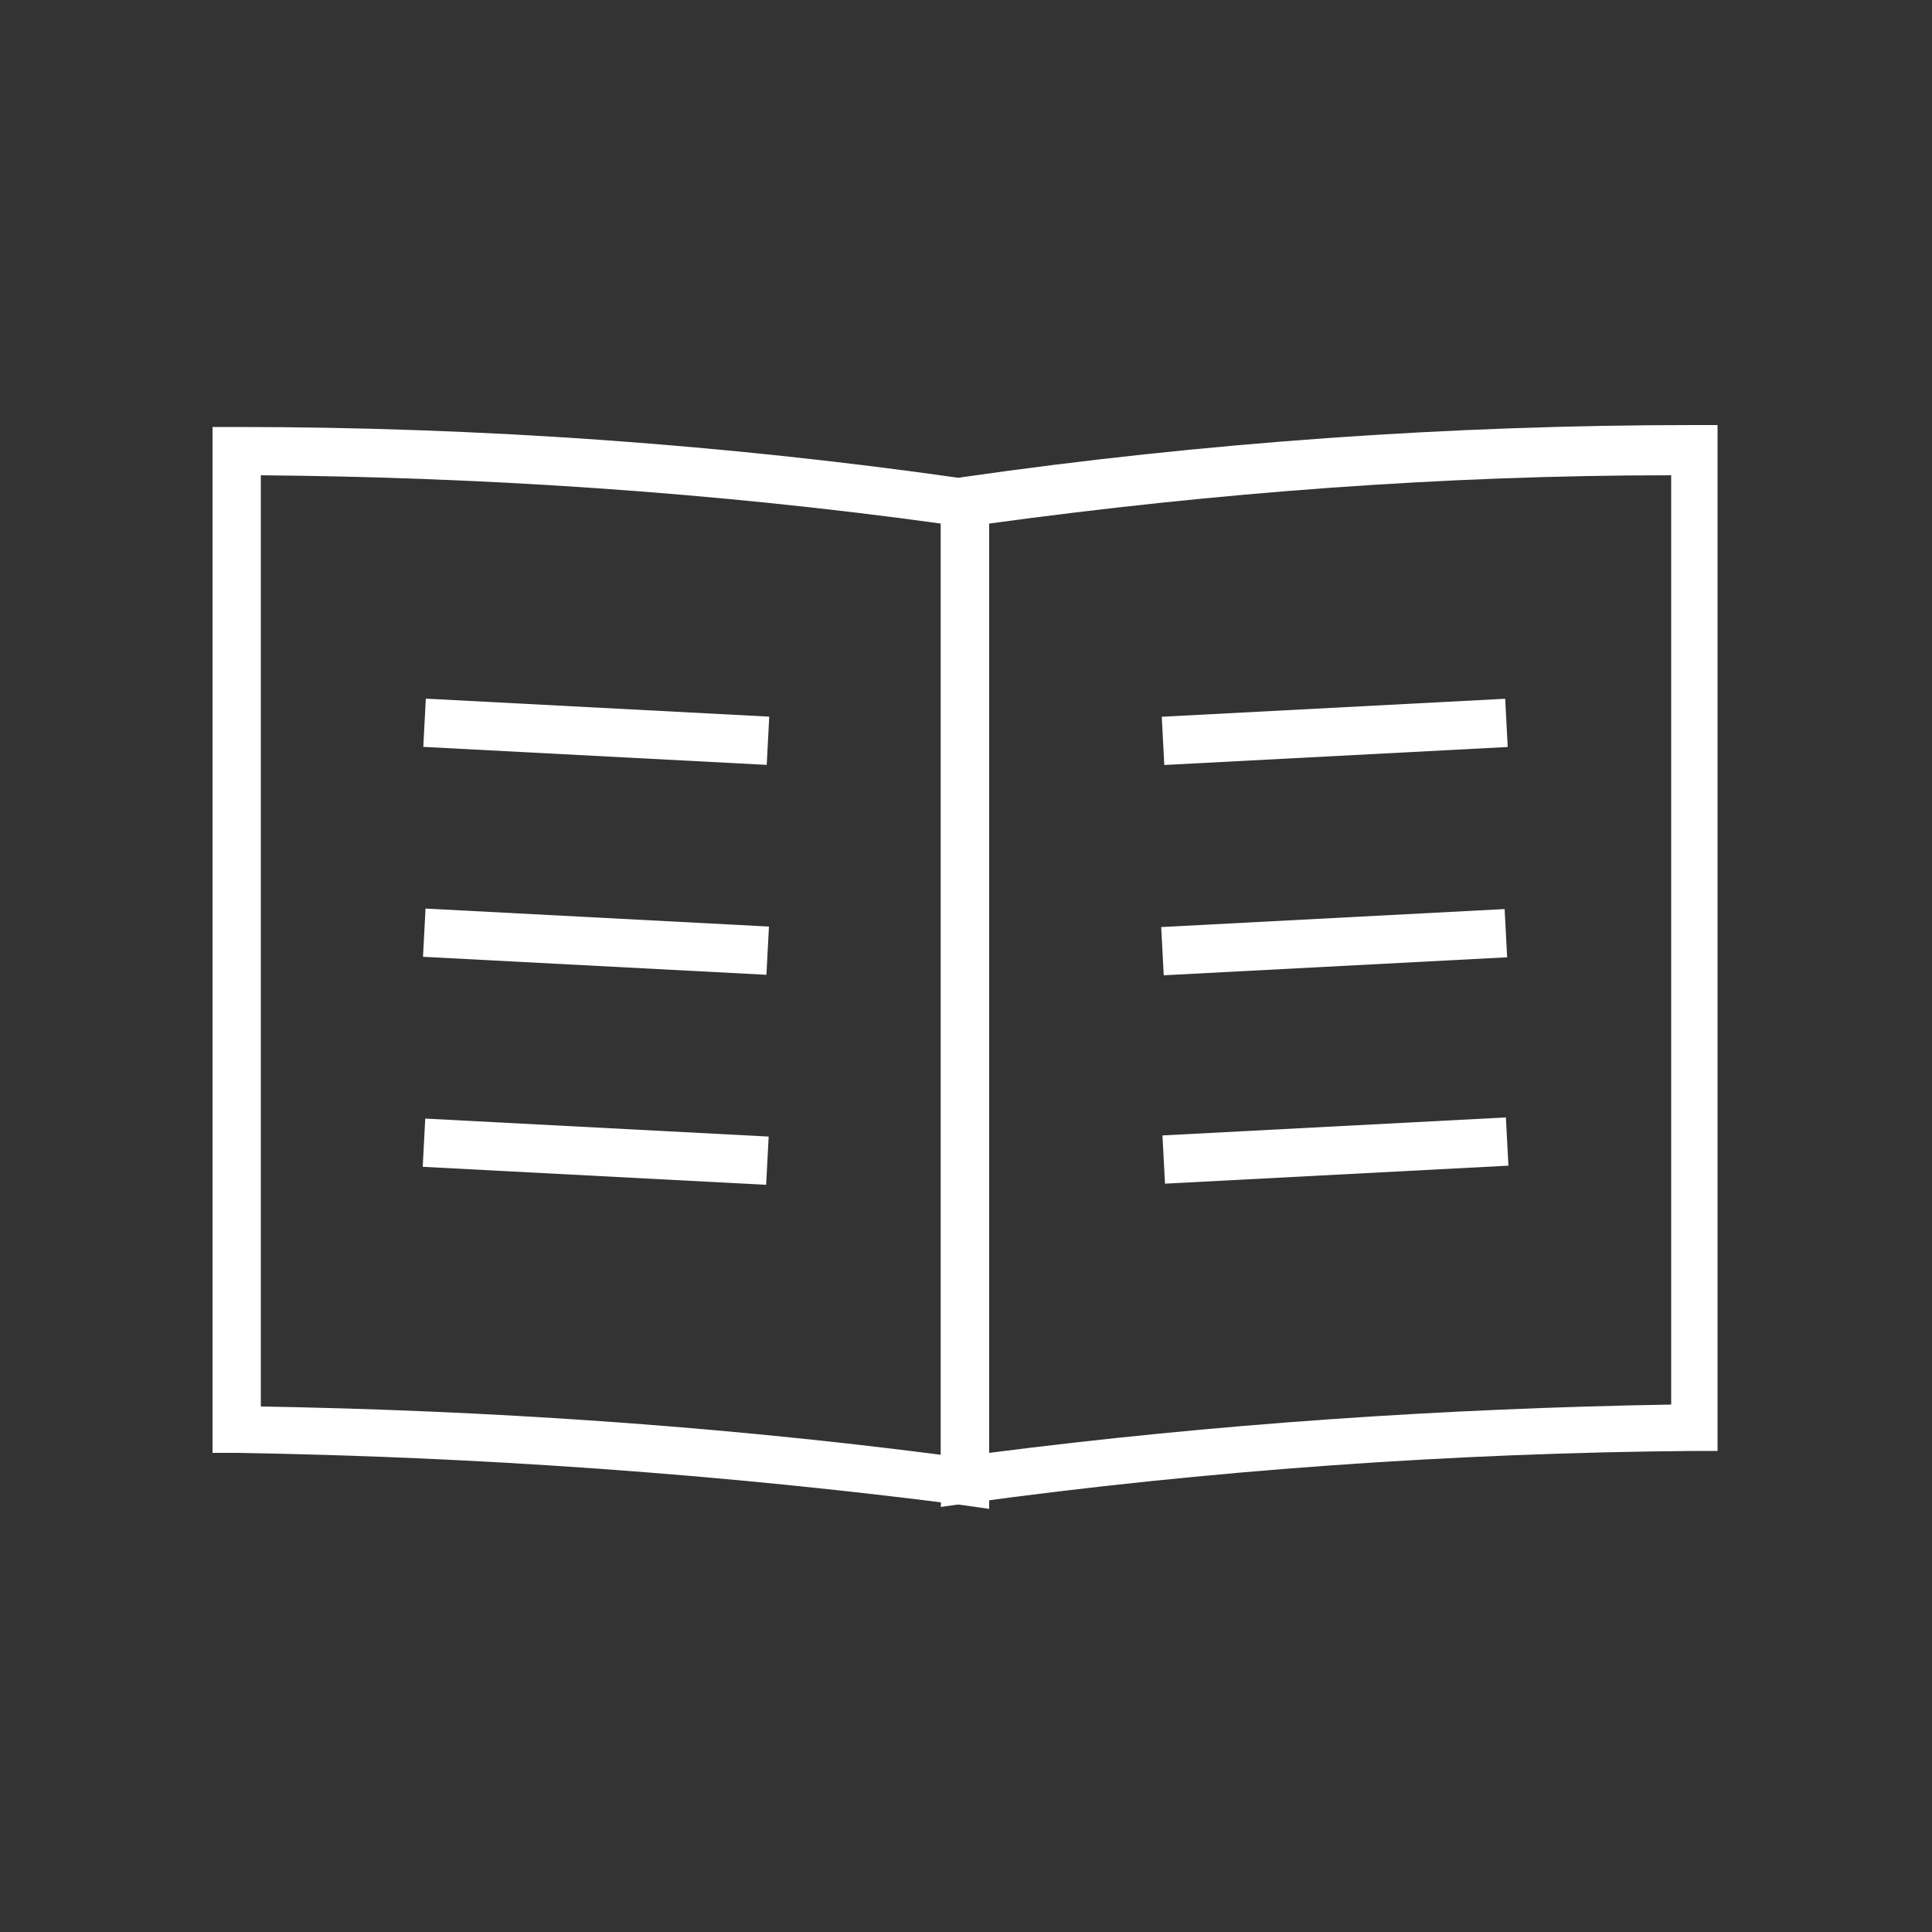 <?xml version="1.0" encoding="UTF-8"?>
<svg id="_レイヤー_1" data-name="レイヤー_1" xmlns="http://www.w3.org/2000/svg" version="1.1" viewBox="0 0 100 100">
  <rect x="0" y="0" width="100" height="100" fill="#333333" stroke="none"/>
  <!-- Generator: Adobe Illustrator 29.1.0, SVG Export Plug-In . SVG Version: 2.1.0 Build 142)  -->
  <defs>
    <style>
      .st0 {
        fill: none;
      }

      .st1 {
        fill: #fff;
      }
    </style>
  </defs>
  <rect class="st0" width="100" height="100"/>
  <g id="_グループ_7986-2" data-name="グループ_7986-2">
    <path class="st1" d="M48.7,78.1V24.9l1.1-.2c12.5-1.8,25.3-2.7,37.9-2.7h1.2v53.1h-1.2c-12.5.1-25.2,1-37.6,2.7l-1.4.2ZM51.2,27.1v48.1c11.7-1.5,23.5-2.3,35.3-2.5V24.6c-11.8,0-23.6.9-35.3,2.5Z"/>
    <rect class="st1" x="60.2" y="36.6" width="17.8" height="2.5" transform="translate(-1.9 3.7) rotate(-3)"/>
    <rect class="st1" x="60.2" y="58.3" width="17.8" height="2.5" transform="translate(-3 3.7) rotate(-3)"/>
    <rect class="st1" x="60.2" y="47.5" width="17.8" height="2.5" transform="translate(-2.5 3.7) rotate(-3)"/>
    <path class="st1" d="M51.2,78.1l-1.4-.2c-12.4-1.6-25.1-2.5-37.6-2.7h-1.2V22.1h1.2c12.6,0,25.4.9,37.9,2.7l1.1.2v53.2ZM13.5,72.8c11.7.2,23.6,1,35.2,2.5V27.1c-11.6-1.6-23.5-2.4-35.2-2.5v48.2Z"/>
    <rect class="st1" x="29.6" y="29" width="2.5" height="17.8" transform="translate(-8.6 66.7) rotate(-87)"/>
    <rect class="st1" x="29.6" y="50.7" width="2.5" height="17.8" transform="translate(-30.3 87.3) rotate(-87)"/>
    <rect class="st1" x="29.6" y="39.8" width="2.5" height="17.8" transform="translate(-19.4 77) rotate(-87)"/>
  </g>
</svg>